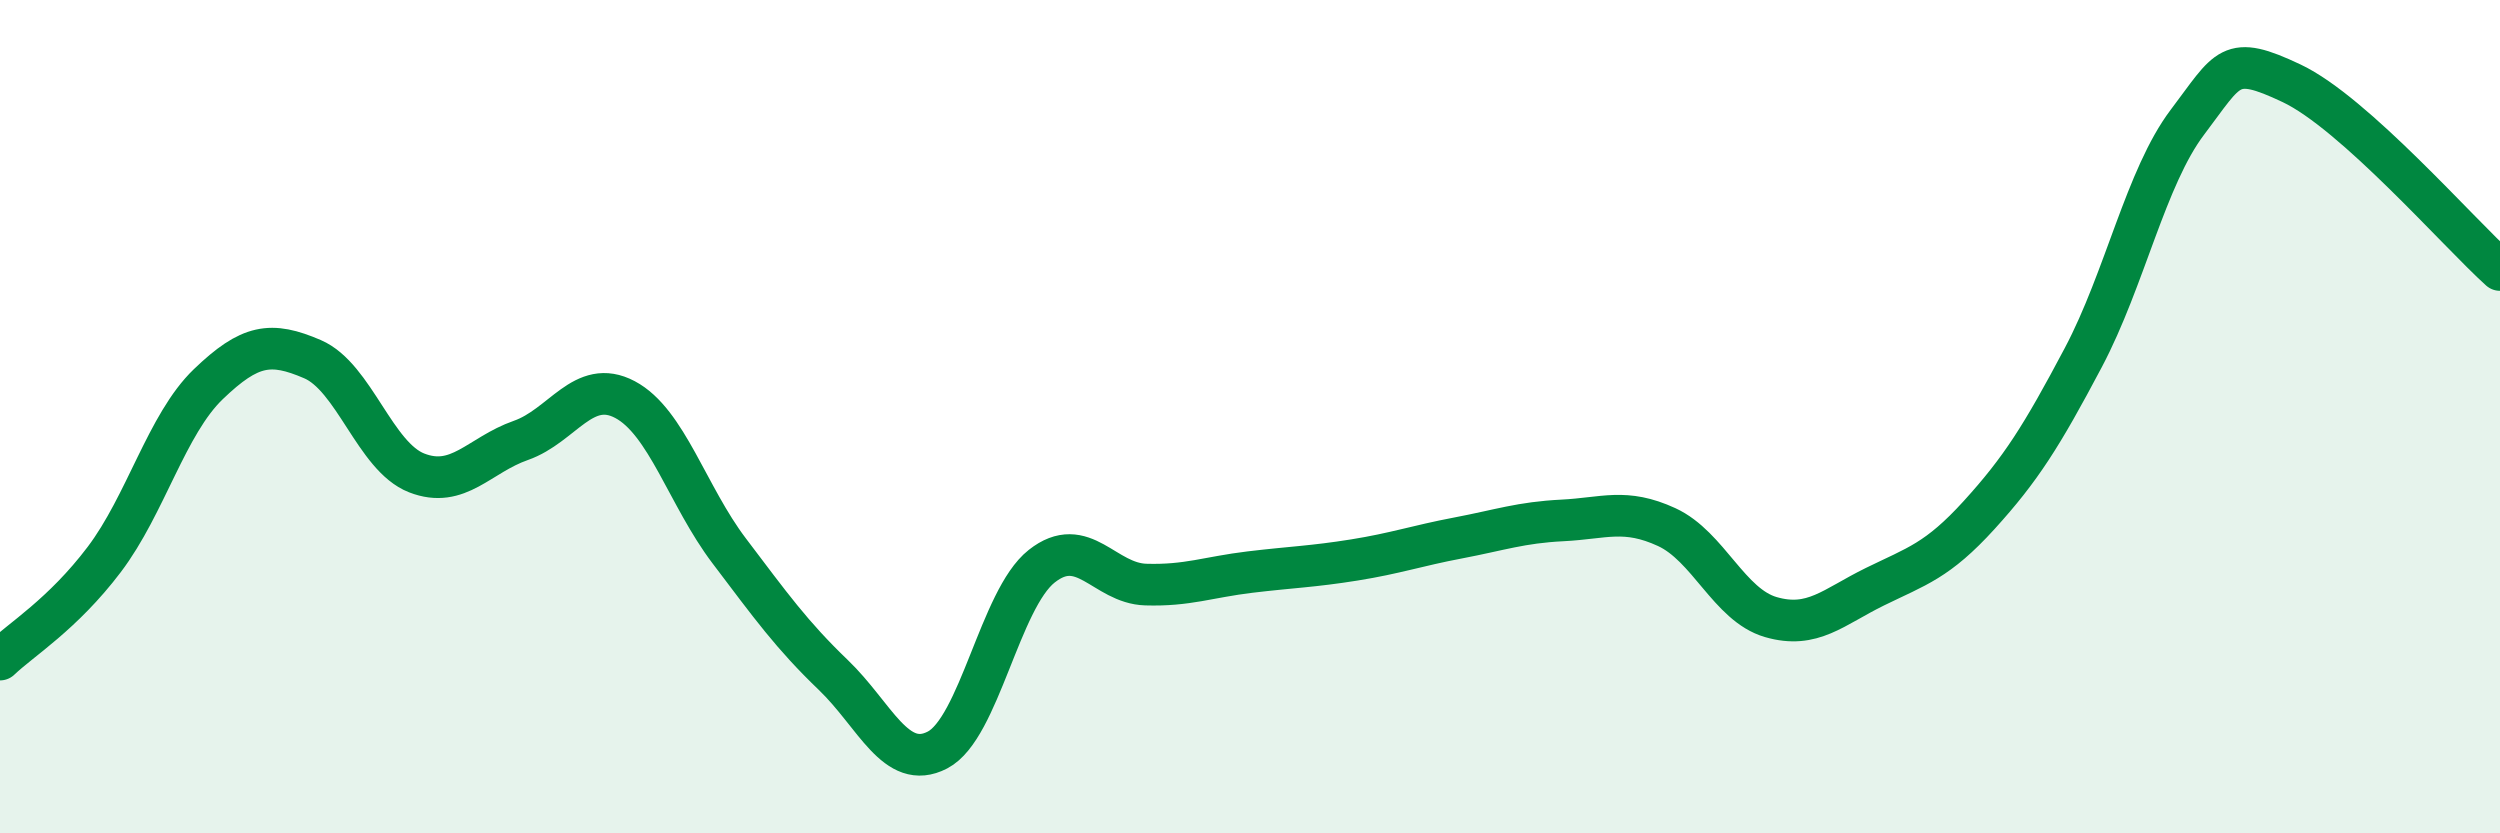 
    <svg width="60" height="20" viewBox="0 0 60 20" xmlns="http://www.w3.org/2000/svg">
      <path
        d="M 0,15.83 C 0.5,15.35 1.5,14.75 2.5,13.43 C 3.5,12.11 4,10.18 5,9.22 C 6,8.26 6.5,8.19 7.5,8.62 C 8.5,9.05 9,10.96 10,11.35 C 11,11.74 11.5,10.92 12.5,10.57 C 13.5,10.22 14,9.06 15,9.59 C 16,10.12 16.5,11.9 17.5,13.22 C 18.5,14.54 19,15.24 20,16.2 C 21,17.16 21.5,18.52 22.5,18 C 23.5,17.48 24,14.38 25,13.59 C 26,12.8 26.5,14 27.5,14.03 C 28.5,14.06 29,13.85 30,13.73 C 31,13.61 31.5,13.6 32.5,13.44 C 33.5,13.28 34,13.1 35,12.91 C 36,12.72 36.5,12.54 37.5,12.49 C 38.5,12.44 39,12.19 40,12.65 C 41,13.11 41.5,14.52 42.5,14.81 C 43.5,15.1 44,14.57 45,14.08 C 46,13.59 46.5,13.46 47.5,12.36 C 48.5,11.26 49,10.47 50,8.58 C 51,6.69 51.5,4.25 52.5,2.93 C 53.5,1.61 53.5,1.29 55,2 C 56.5,2.71 59,5.58 60,6.48L60 20L0 20Z"
        fill="#008740"
        opacity="0.1"
        stroke-linecap="round"
        stroke-linejoin="round"
      />
      <path
        d="M 0,15.83 C 0.5,15.35 1.5,14.75 2.5,13.43 C 3.5,12.11 4,10.18 5,9.22 C 6,8.26 6.5,8.19 7.5,8.62 C 8.5,9.05 9,10.96 10,11.35 C 11,11.74 11.5,10.92 12.5,10.57 C 13.5,10.22 14,9.06 15,9.59 C 16,10.12 16.5,11.9 17.5,13.22 C 18.5,14.54 19,15.24 20,16.2 C 21,17.16 21.5,18.52 22.5,18 C 23.5,17.48 24,14.38 25,13.59 C 26,12.8 26.5,14 27.5,14.03 C 28.5,14.06 29,13.85 30,13.73 C 31,13.61 31.5,13.6 32.5,13.44 C 33.5,13.28 34,13.1 35,12.91 C 36,12.72 36.5,12.54 37.5,12.49 C 38.5,12.44 39,12.19 40,12.65 C 41,13.11 41.5,14.52 42.5,14.81 C 43.5,15.1 44,14.57 45,14.08 C 46,13.59 46.5,13.46 47.5,12.36 C 48.5,11.26 49,10.47 50,8.58 C 51,6.69 51.5,4.25 52.5,2.93 C 53.5,1.61 53.5,1.29 55,2 C 56.5,2.71 59,5.58 60,6.48"
        stroke="#008740"
        stroke-width="1"
        fill="none"
        stroke-linecap="round"
        stroke-linejoin="round"
      />
    </svg>
  